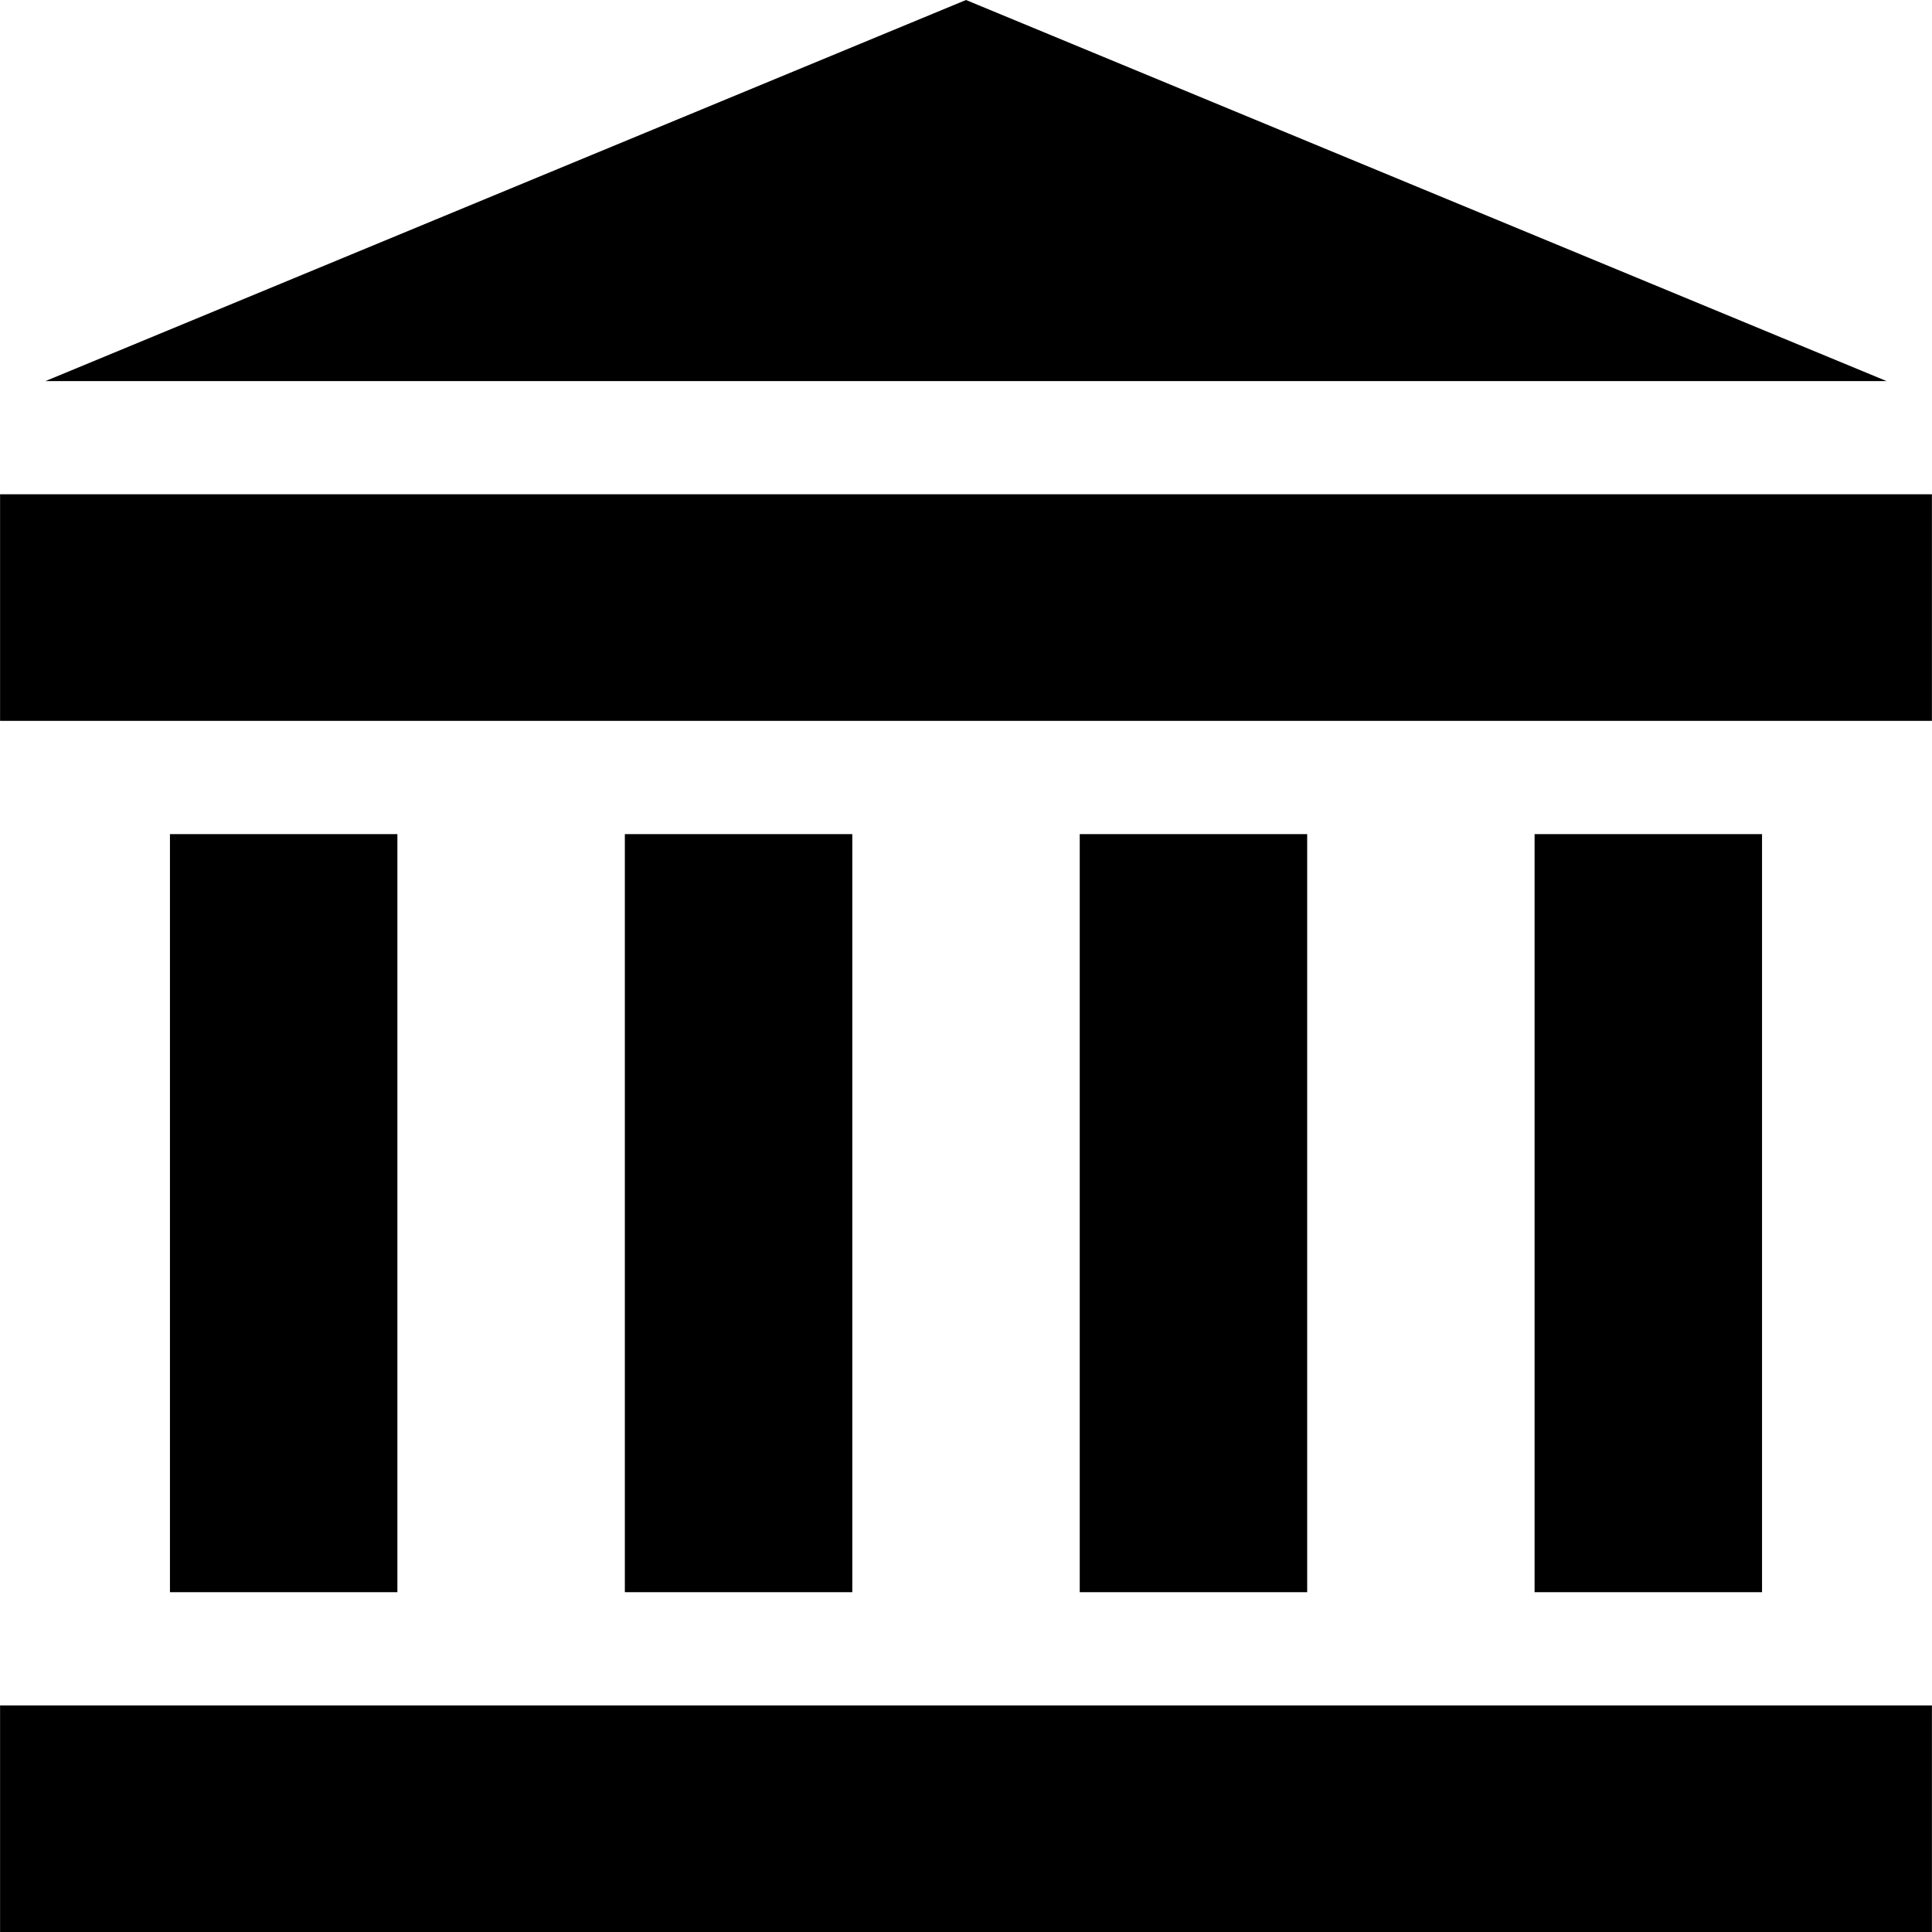 <svg version="1.1" id="Capa_1" xmlns="http://www.w3.org/2000/svg" xmlns:xlink="http://www.w3.org/1999/xlink" x="0px" y="0px"
				viewBox="0 0 512.006 512.006" style="enable-background:new 0 0 512.006 512.006;" xml:space="preserve">
				<g>
					<g>
						<rect x="0.02" y="451.96" width="511.966" height="60.046"/>
					</g>
				</g>
				<g>
					<g>
						<rect x="0.02" y="130.991" width="511.966" height="60.046"/>
					</g>
				</g>
				<g>
					<g>
						<polygon points="256.003,0 12.036,100.995 499.97,100.995 		"/>
					</g>
				</g>
				<g>
					<g>
						<rect x="45.04" y="221.055" width="60.276" height="200.897"/>
					</g>
				</g>
				<g>
					<g>
						<rect x="165.592" y="221.055" width="60.276" height="200.897"/>
					</g>
				</g>
				<g>
					<g>
						<rect x="286.144" y="221.055" width="60.276" height="200.897"/>
					</g>
				</g>
				<g>
					<g>
						<rect x="406.686" y="221.055" width="60.276" height="200.897"/>
					</g>
				</g>
				<g></g>
				<g></g>
				<g></g>
				<g></g>
				<g></g>
				<g></g>
				<g></g>
				<g></g>
				<g></g>
				<g></g>
				<g></g>
				<g></g>
				<g></g>
				<g></g>
				<g></g>
			</svg>